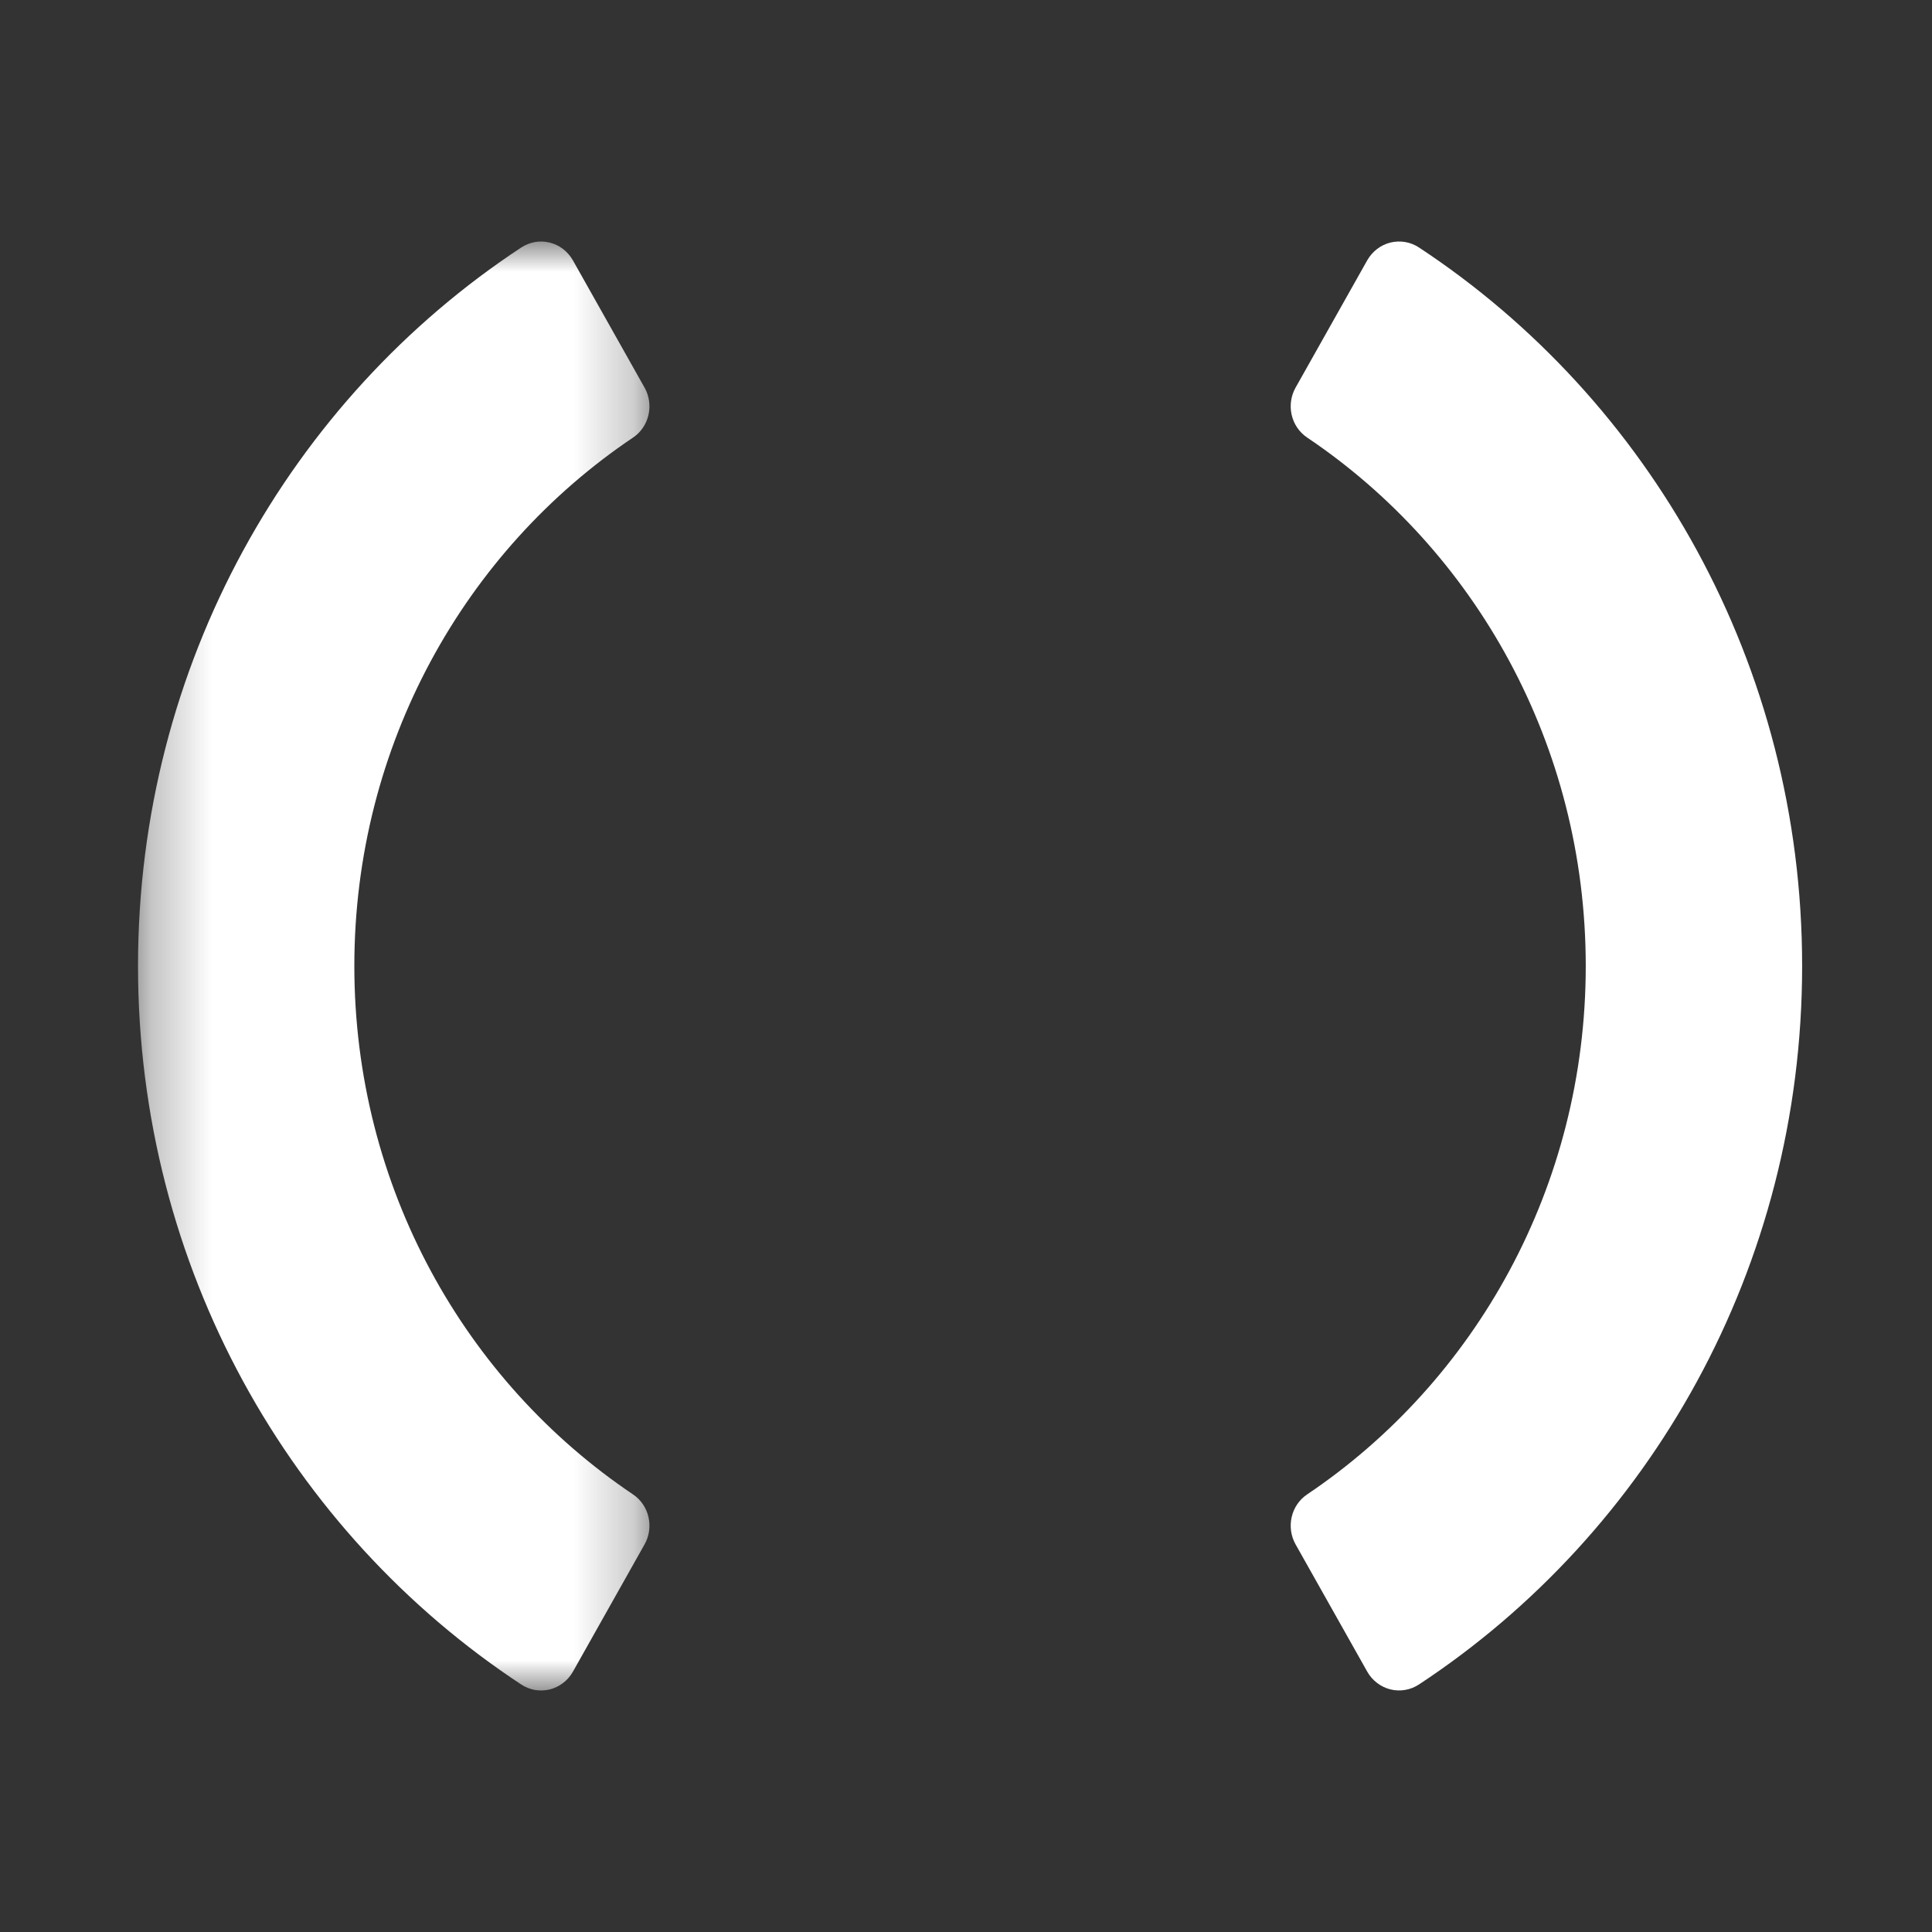 <svg width="32" height="32" viewBox="0 0 32 32" fill="none" xmlns="http://www.w3.org/2000/svg">
<rect x="0" y="0" width="32" height="32" fill="#333333" stroke="none"/>
<mask id="mask0" mask-type="alpha" maskUnits="userSpaceOnUse" x="2" y="4" width="9" height="25">
<path d="M2.286 4.001H10.757V28H2.286V4.001Z" fill="#CCCCCC"/>
</mask>
<g mask="url(#mask0)">
<path fill-rule="evenodd" clip-rule="evenodd" d="M10.676 25.58C10.753 25.444 10.776 25.282 10.741 25.128C10.706 24.974 10.615 24.84 10.486 24.753C7.706 22.885 5.869 19.664 5.869 16C5.869 12.336 7.706 9.115 10.486 7.247C10.615 7.16 10.706 7.026 10.741 6.872C10.776 6.718 10.753 6.556 10.676 6.42L9.489 4.312C9.447 4.239 9.392 4.175 9.326 4.124C9.26 4.074 9.184 4.037 9.104 4.018C9.024 3.998 8.94 3.995 8.859 4.009C8.778 4.024 8.7 4.055 8.631 4.101C4.815 6.615 2.286 11.003 2.286 16C2.286 20.997 4.815 25.385 8.631 27.899C8.7 27.945 8.777 27.976 8.859 27.991C8.94 28.005 9.023 28.002 9.104 27.983C9.184 27.963 9.259 27.927 9.326 27.876C9.392 27.826 9.447 27.762 9.489 27.689L10.676 25.58Z" fill="white"/>
</g>
<path fill-rule="evenodd" clip-rule="evenodd" d="M22.646 4.311L21.459 6.42C21.382 6.556 21.359 6.718 21.394 6.871C21.429 7.025 21.52 7.159 21.649 7.246C24.428 9.114 26.265 12.336 26.265 16C26.265 19.663 24.428 22.885 21.649 24.753C21.52 24.84 21.429 24.974 21.394 25.128C21.359 25.282 21.382 25.443 21.459 25.58L22.646 27.688C22.687 27.761 22.743 27.825 22.809 27.875C22.875 27.926 22.951 27.962 23.031 27.982C23.111 28.002 23.195 28.004 23.276 27.99C23.357 27.976 23.435 27.945 23.504 27.899C27.32 25.385 29.849 20.997 29.849 16C29.849 11.003 27.319 6.614 23.504 4.1C23.435 4.054 23.357 4.023 23.276 4.009C23.195 3.995 23.111 3.998 23.031 4.017C22.951 4.037 22.875 4.073 22.809 4.124C22.743 4.174 22.688 4.238 22.646 4.311" fill="white"/>
</svg>
